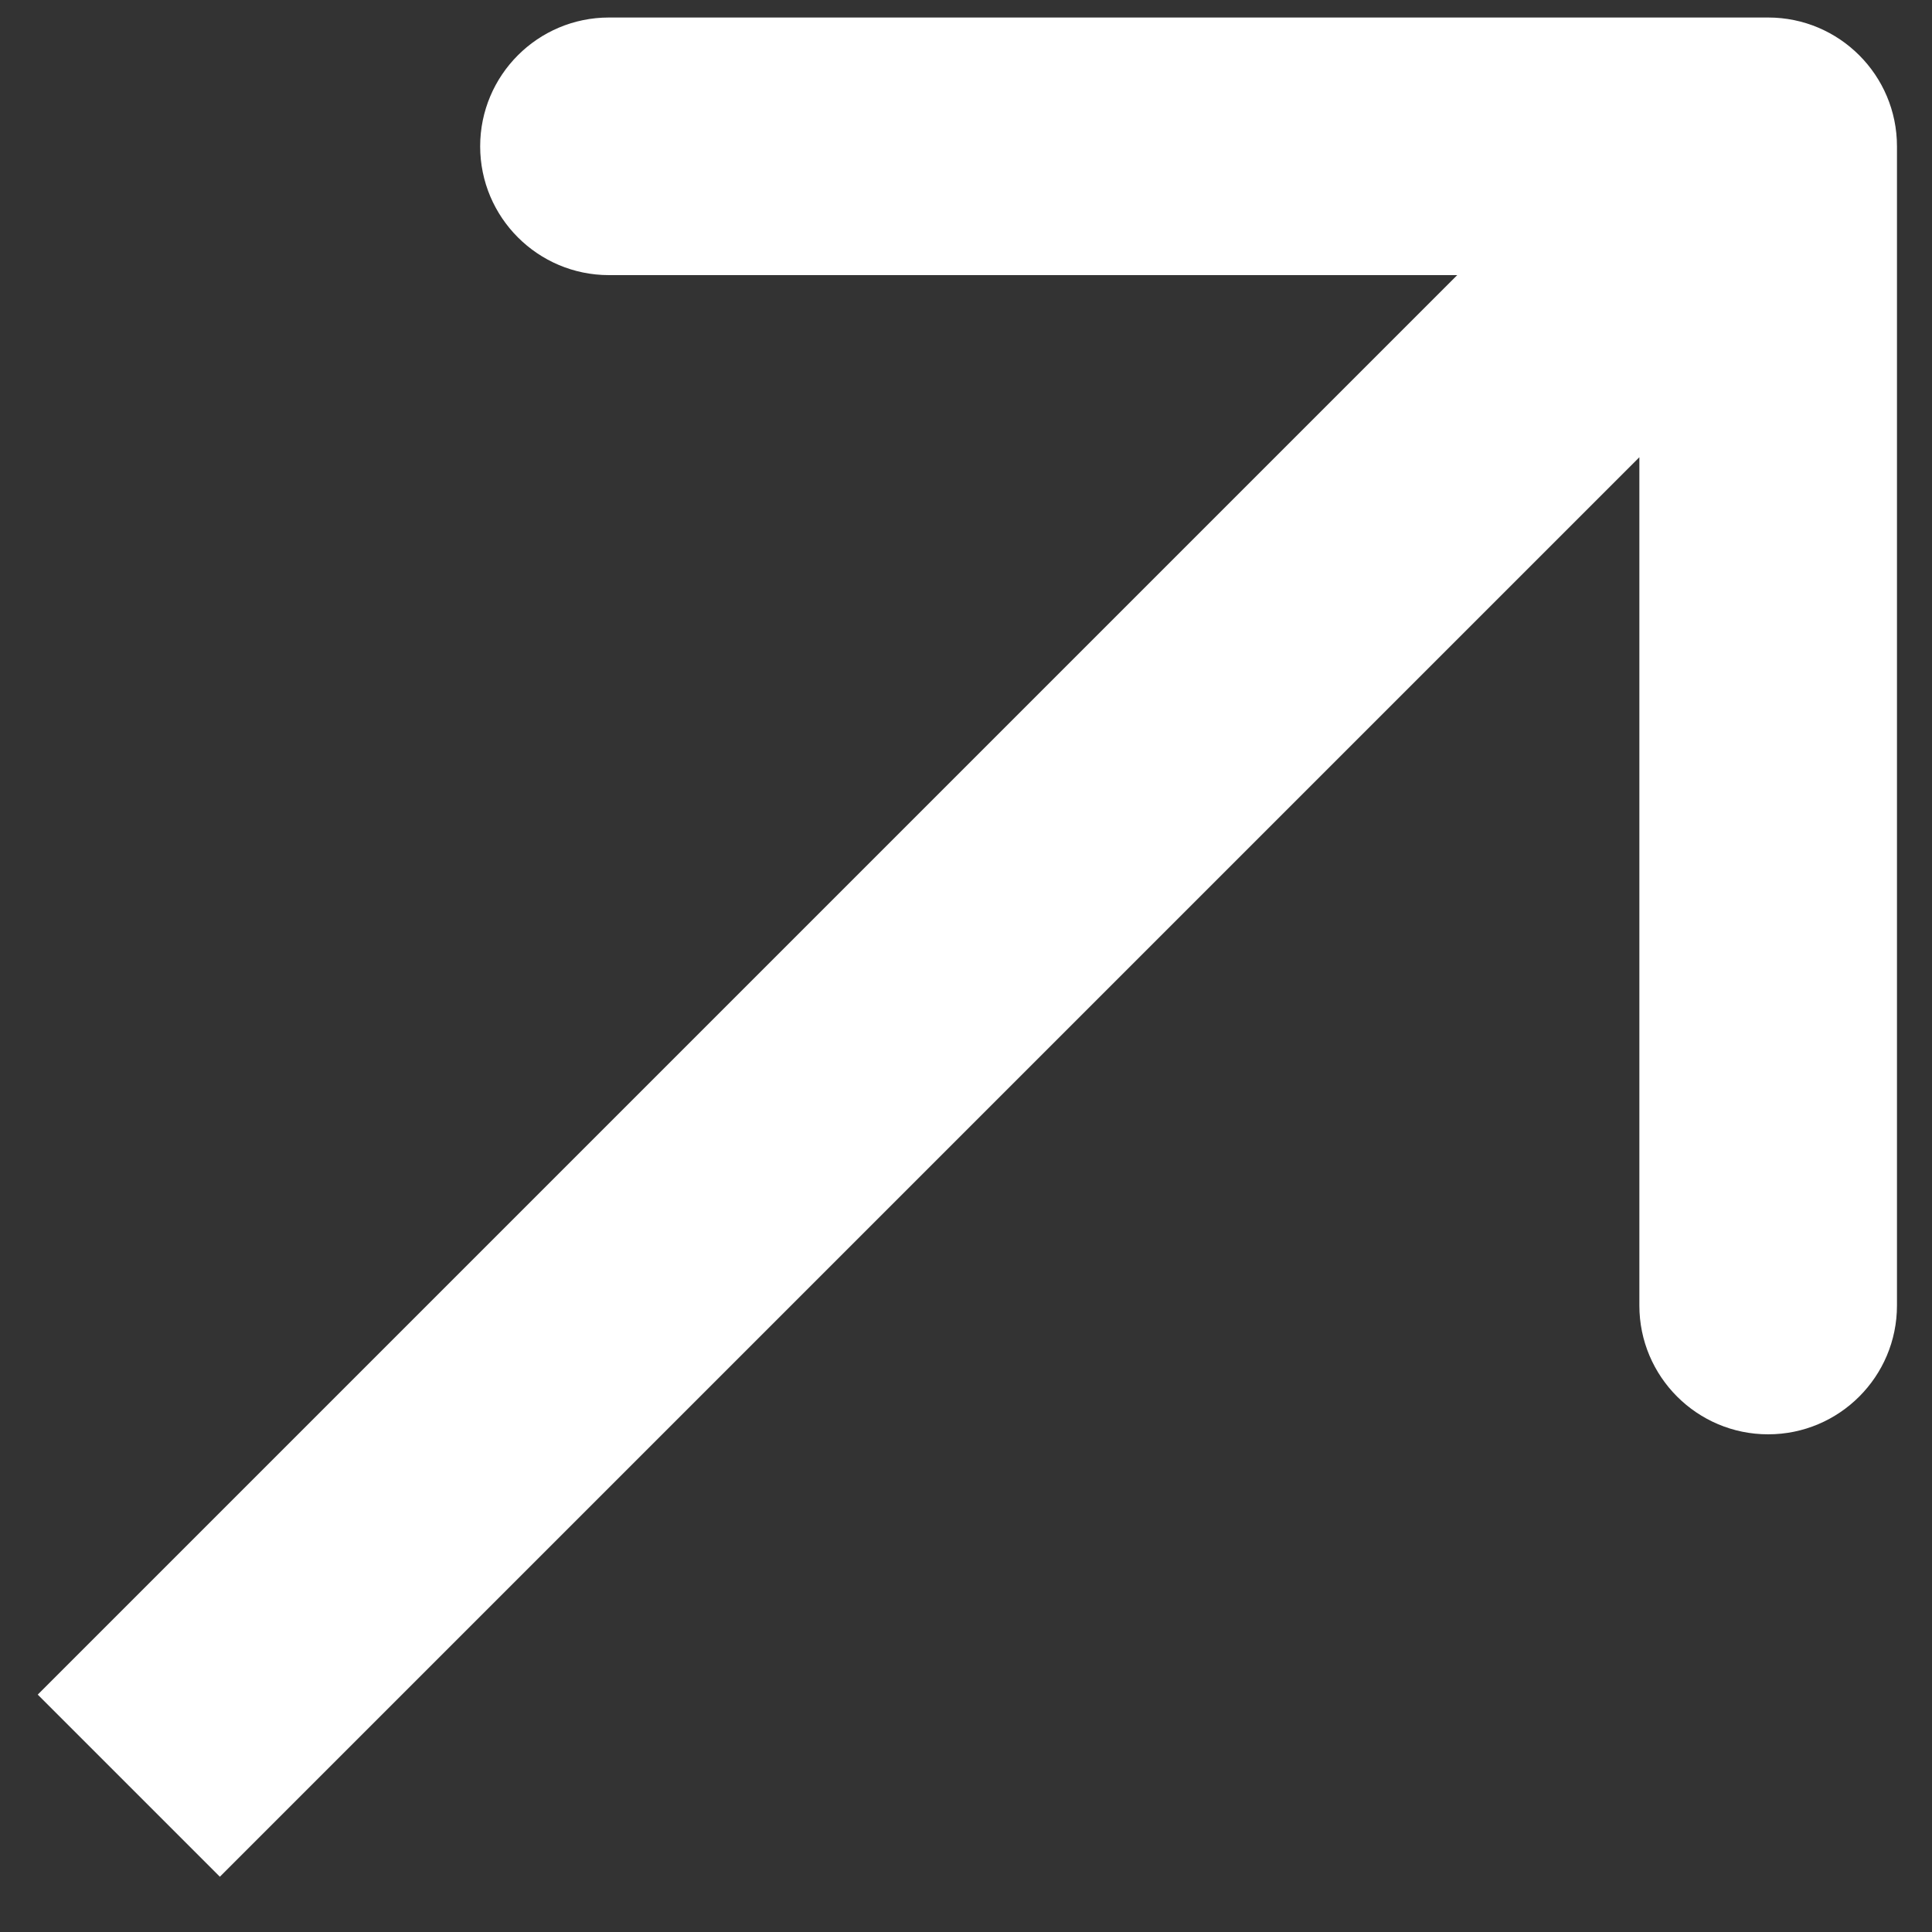 <?xml version="1.0" encoding="UTF-8"?> <svg xmlns="http://www.w3.org/2000/svg" width="15" height="15" viewBox="0 0 15 15" fill="none"><rect x="0" y="0" width="15" height="15" fill="#333333" stroke="none"/><path d="M14.728 1.136C14.728 0.584 14.28 0.136 13.728 0.136L4.728 0.136C4.176 0.136 3.728 0.584 3.728 1.136C3.728 1.688 4.176 2.136 4.728 2.136L12.728 2.136L12.728 10.136C12.728 10.688 13.176 11.136 13.728 11.136C14.28 11.136 14.728 10.688 14.728 10.136L14.728 1.136ZM1 13.864L1.707 14.571L14.435 1.843L13.728 1.136L13.021 0.429L0.293 13.157L1 13.864Z" fill="white"></path></svg> 